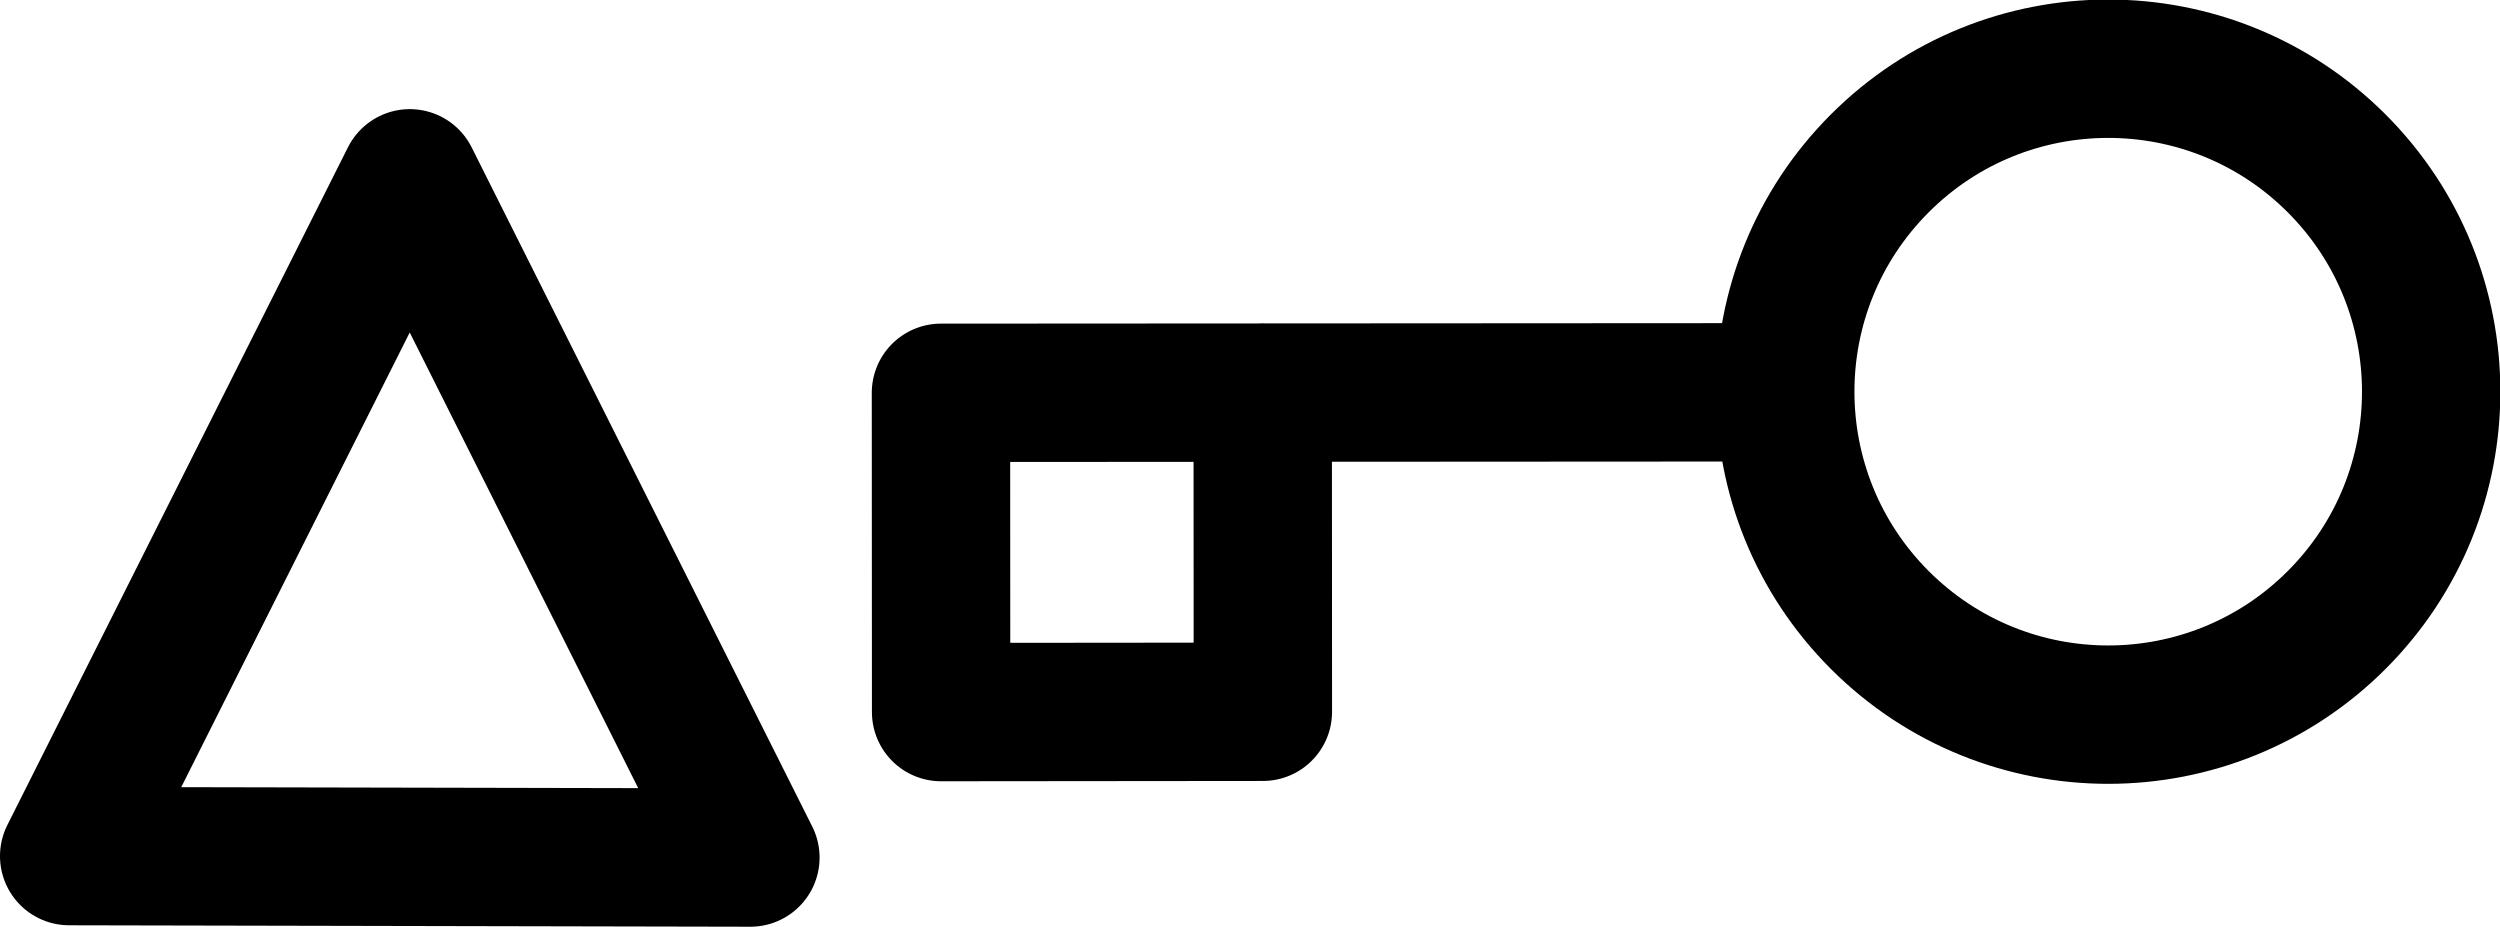 <?xml version="1.0" encoding="UTF-8" standalone="no"?>
<!-- Created with Inkscape (http://www.inkscape.org/) -->

<svg
   width="307.19mm"
   height="113.872mm"
   viewBox="0 0 307.19 113.872"
   version="1.1"
   id="svg5"
   xml:space="preserve"
   inkscape:version="1.2.1 (9c6d41e410, 2022-07-14)"
   sodipodi:docname="symbolic-narrative-art-pitt.svg"
   xmlns:inkscape="http://www.inkscape.org/namespaces/inkscape"
   xmlns:sodipodi="http://sodipodi.sourceforge.net/DTD/sodipodi-0.dtd"
   xmlns="http://www.w3.org/2000/svg"
   xmlns:svg="http://www.w3.org/2000/svg"><sodipodi:namedview
     id="namedview7"
     pagecolor="#ffffff"
     bordercolor="#000000"
     borderopacity="0.25"
     inkscape:showpageshadow="2"
     inkscape:pageopacity="0.0"
     inkscape:pagecheckerboard="0"
     inkscape:deskcolor="#d1d1d1"
     inkscape:document-units="mm"
     showgrid="false"
     inkscape:zoom="0.4204826"
     inkscape:cx="179.55559"
     inkscape:cy="149.82784"
     inkscape:window-width="1920"
     inkscape:window-height="1057"
     inkscape:window-x="-8"
     inkscape:window-y="-8"
     inkscape:window-maximized="1"
     inkscape:current-layer="layer1" /><defs
     id="defs2" /><g
     inkscape:label="Ebene 1"
     inkscape:groupmode="layer"
     id="layer1"
     transform="translate(-257.281,-60.042)"><g
       inkscape:label="Ebene 1"
       id="layer1-5"
       transform="translate(-96.681,-79.092)"><g
         style="fill:none"
         id="g4309"
         transform="matrix(6.242,6.23,-6.23,6.242,562.985,43.883)"><path
           d="M 7.17,15.83 10.314,18.977 7.144,22.147 4,19 12.321,10.685 M 20,7.5 C 20,9.985 17.985,12 15.5,12 13.015,12 11,9.985 11,7.5 11,5.015 13.015,3 15.5,3 17.985,3 20,5.015 20,7.5 Z"
           stroke="#000000"
           stroke-width="2"
           stroke-linecap="round"
           stroke-linejoin="round"
           id="path4300"
           sodipodi:nodetypes="cccccsssss"
           style="stroke-width:1.928;stroke-dasharray:none" /></g><path
         style="fill:none;fill-opacity:1;fill-rule:evenodd;stroke:#000000;stroke-width:17;stroke-linecap:round;stroke-linejoin:round;stroke-dasharray:none;stroke-opacity:1;paint-order:stroke markers fill"
         d="m 362.461,244.329 41.854,-83.285 41.854,83.462 z"
         id="path4729"
         sodipodi:nodetypes="cccc" /></g></g></svg>
